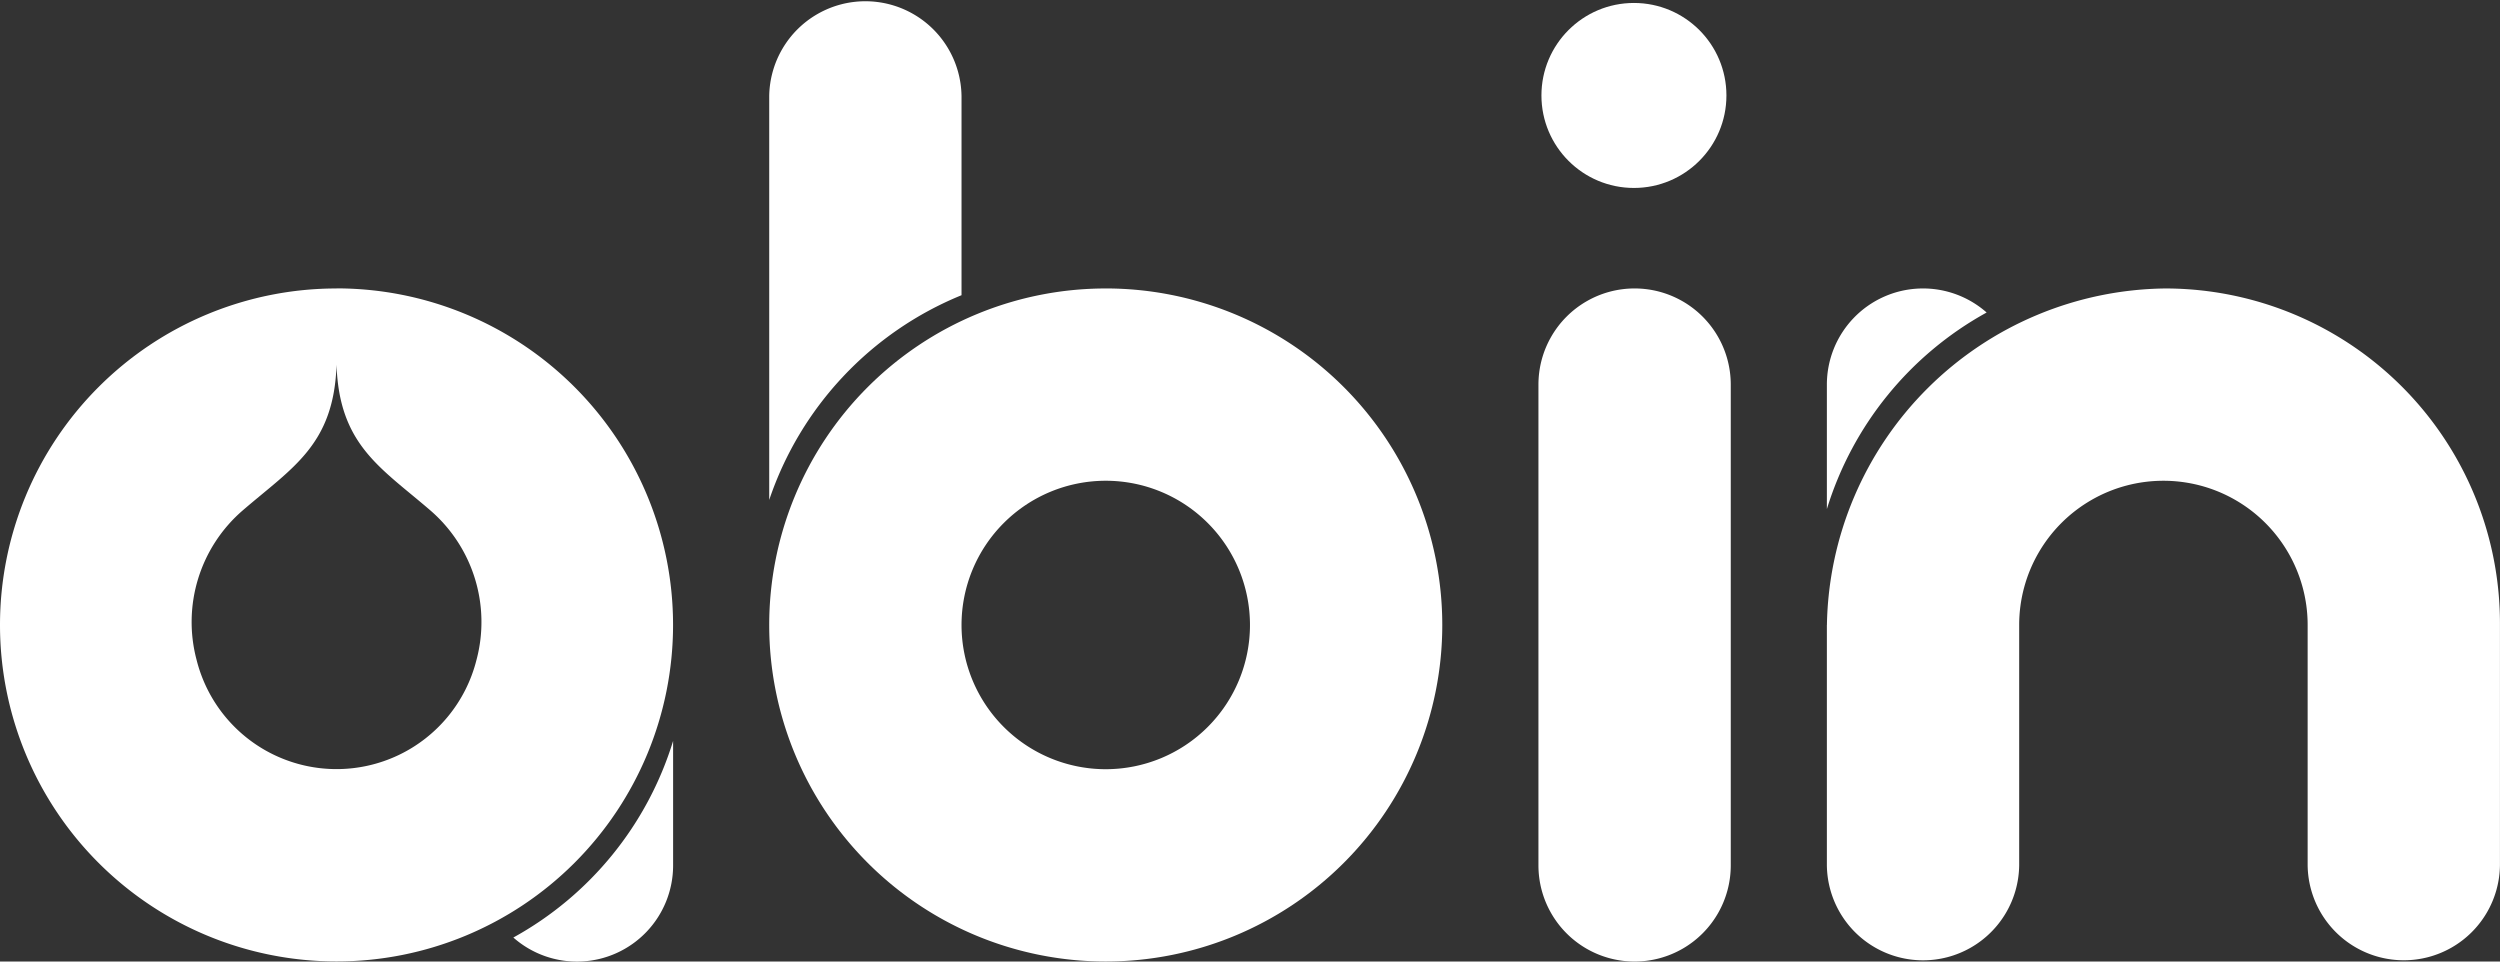<svg xmlns="http://www.w3.org/2000/svg" width="148.657" height="57.176" viewBox="0 0 148.657 57.176">
  <rect x="0" y="0" width="148.657" height="57.176" fill="#333333" stroke="none"/>
  <g id="Layer_x0020_1" transform="translate(0)">
    <g id="_1622641294528" transform="translate(0)">
      <path id="Path_1" data-name="Path 1" d="M798.815,5.717a5.718,5.718,0,0,0-11.435,0V29.728a20.068,20.068,0,0,1,11.435-12.174V5.717Zm8.576,11.435A20.011,20.011,0,1,1,787.38,37.164a20.011,20.011,0,0,1,20.011-20.011Zm0,11.435a8.576,8.576,0,1,1-8.576,8.577,8.577,8.577,0,0,1,8.576-8.577Z" transform="translate(-741.64)" fill="#fff" fill-rule="evenodd"/>
      <path id="Path_2" data-name="Path 2" d="M30.525,333.865a5.717,5.717,0,0,0,9.5-4.29v-7.4A20.065,20.065,0,0,1,30.525,333.865Zm-10.514-38.6A20.011,20.011,0,1,1,0,315.281,20.012,20.012,0,0,1,20.011,295.27Zm8.324,22.084a8.579,8.579,0,0,1-16.647,0,8.765,8.765,0,0,1,2.748-8.884c2.953-2.547,5.423-3.893,5.576-8.663.152,4.77,2.622,6.116,5.576,8.663a8.766,8.766,0,0,1,2.748,8.882Z" transform="translate(0 -278.117)" fill="#fff" fill-rule="evenodd"/>
      <path id="Path_3" data-name="Path 3" d="M1586.205,300.987a5.718,5.718,0,0,0-11.436,0v28.588a5.718,5.718,0,0,0,11.436,0Z" transform="translate(-1483.289 -278.117)" fill="#fff" fill-rule="evenodd"/>
      <circle id="Ellipse_1" data-name="Ellipse 1" cx="5.5" cy="5.5" r="5.5" transform="translate(91.658 0.176)" fill="#fff"/>
      <path id="Path_4" data-name="Path 4" d="M1879.537,296.7a5.717,5.717,0,0,0-9.5,4.289v7.4A20.067,20.067,0,0,1,1879.537,296.7Zm-9.5,18.584v14.294a5.718,5.718,0,0,0,11.435,0V315.281a8.576,8.576,0,1,1,17.153,0v14.294a5.718,5.718,0,0,0,11.435,0V315.281a19.914,19.914,0,0,0-19.9-20.011A20.36,20.36,0,0,0,1870.04,315.281Z" transform="translate(-1761.406 -278.117)" fill="#fff" fill-rule="evenodd"/>
    </g>
  </g>
</svg>
